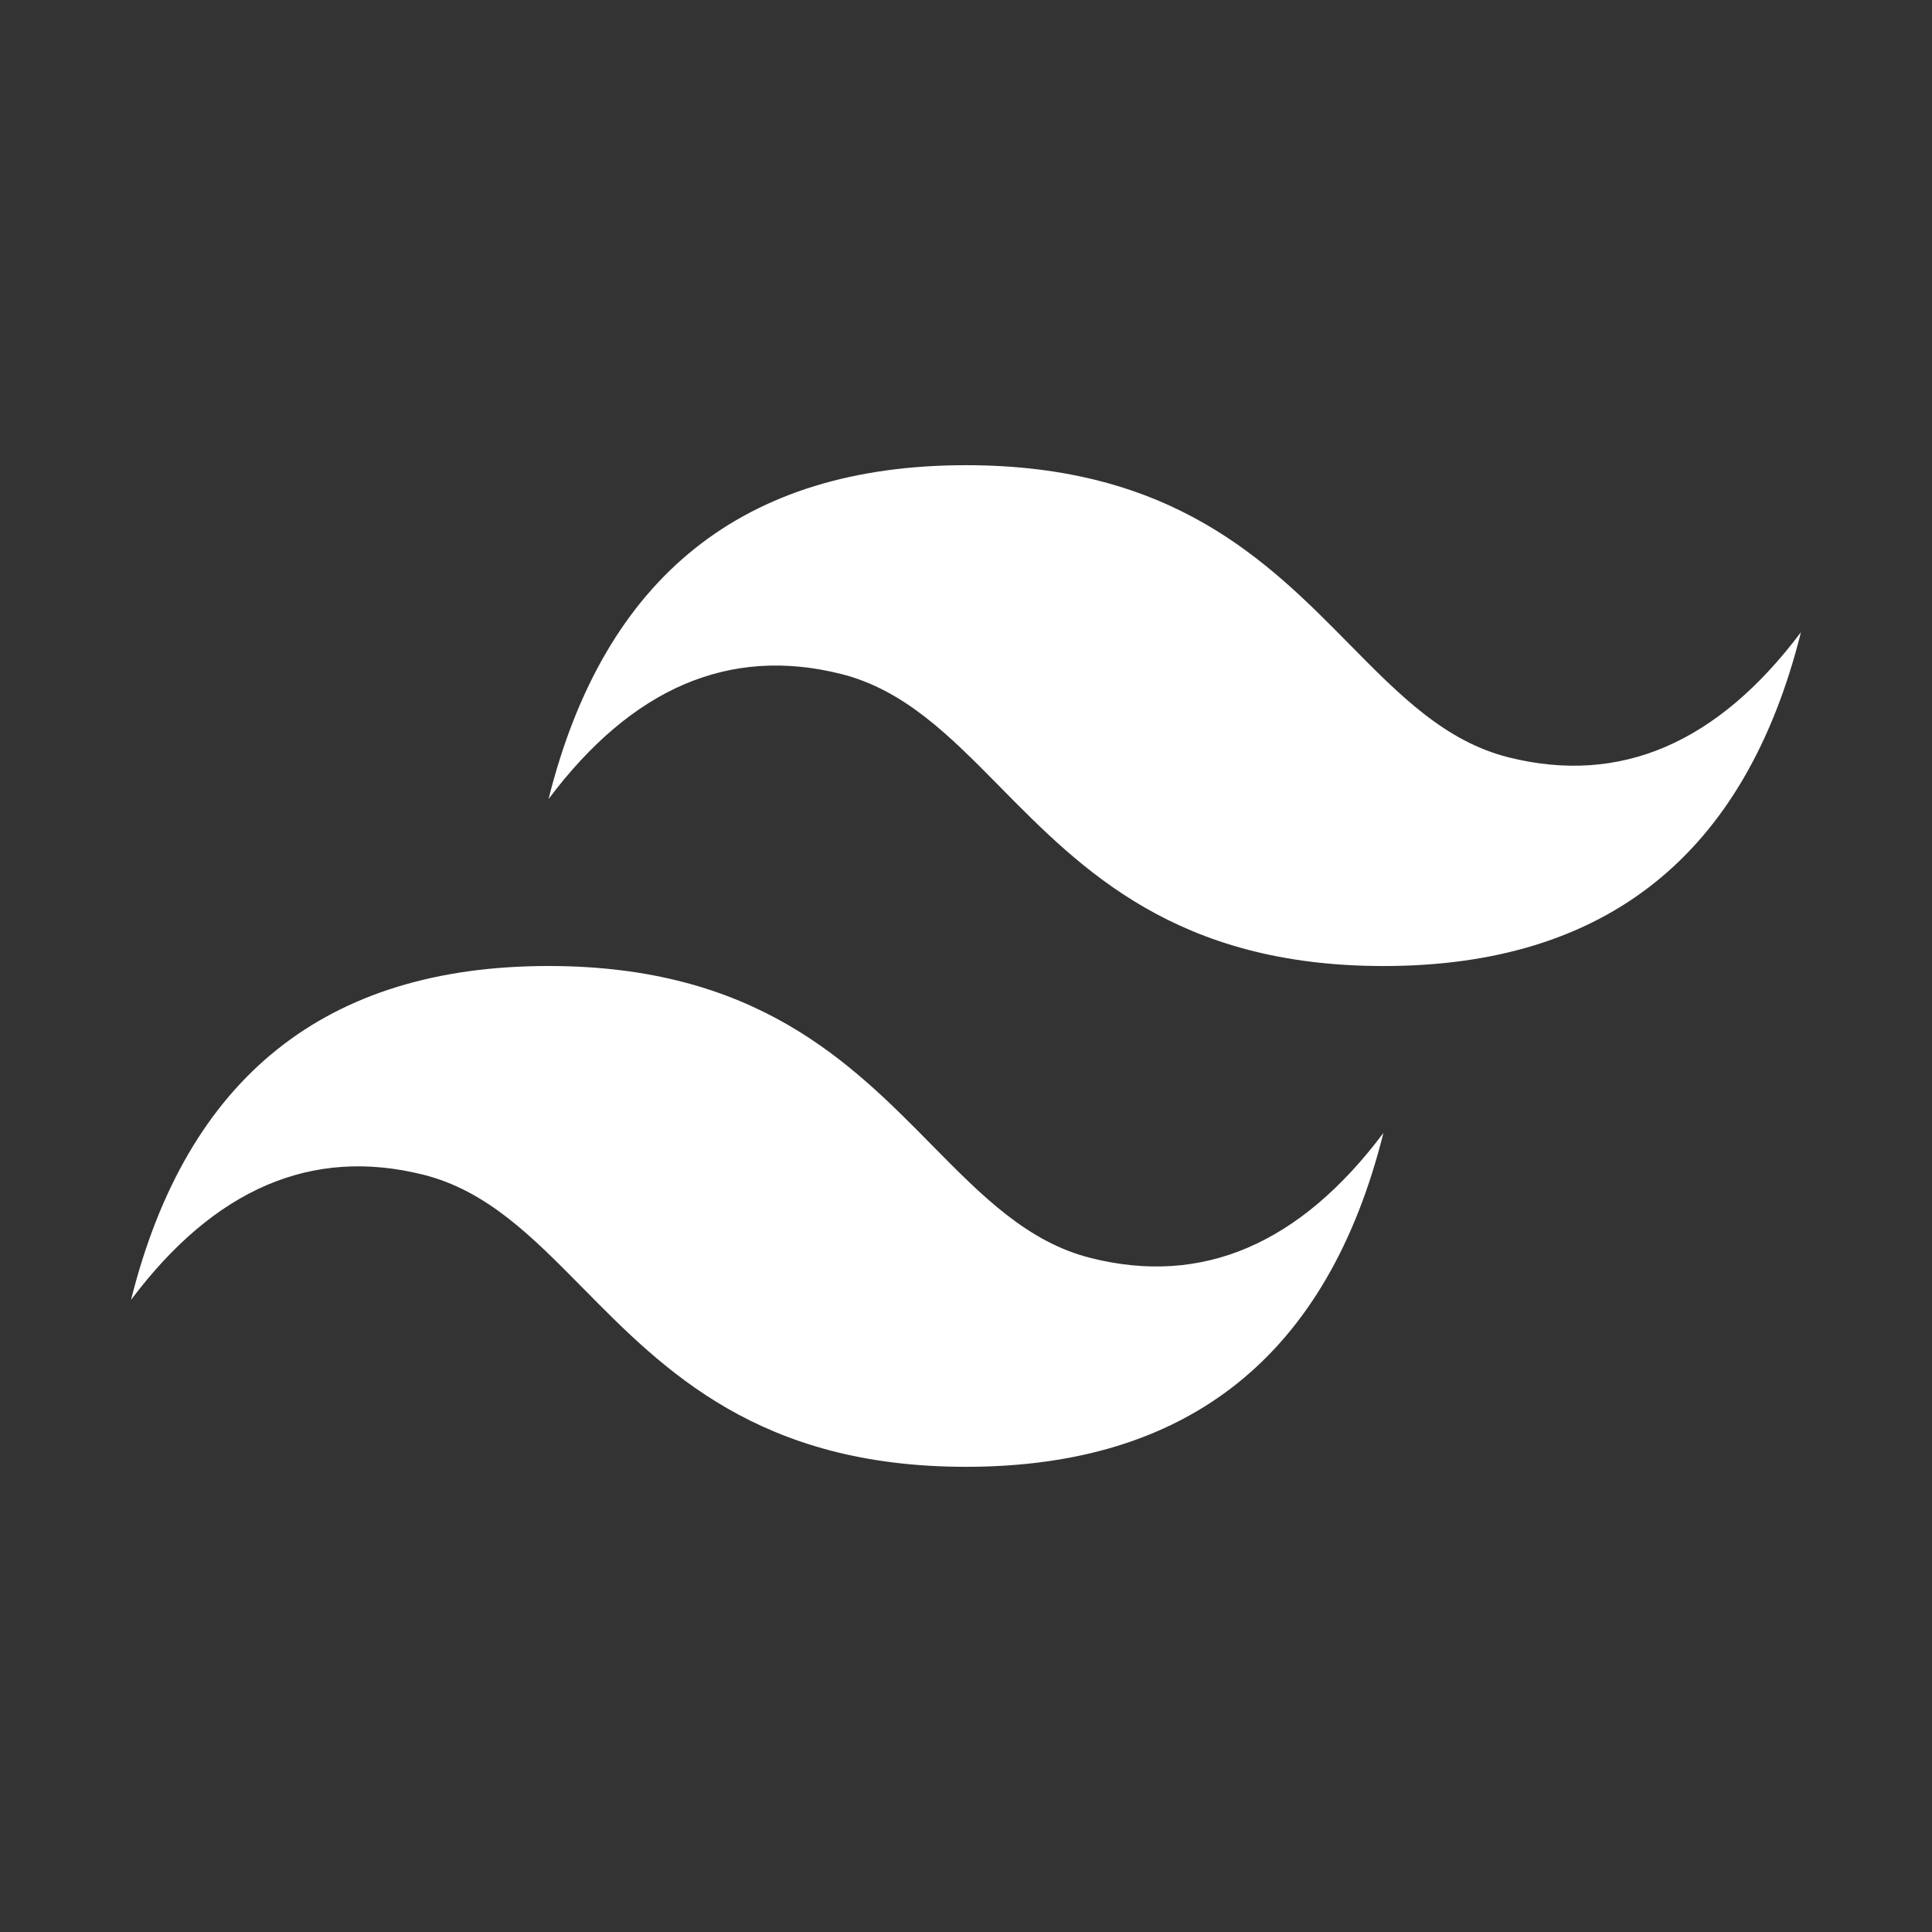 <?xml version="1.0" encoding="utf-8"?>
<!-- Generator: Adobe Illustrator 24.3.0, SVG Export Plug-In . SVG Version: 6.00 Build 0)  -->
<svg version="1.1" id="Layer_1" xmlns="http://www.w3.org/2000/svg" xmlns:xlink="http://www.w3.org/1999/xlink" x="0px" y="0px"
	 viewBox="0 0 50 50" enable-background="new 0 0 50 50" xml:space="preserve">
<rect x="0" y="0" width="50" height="50" fill="#333333" stroke="none"/>
<rect opacity="0" width="50" height="50"/>
<path fill="#FFFFFF" d="M25,12.039c-5.762,0-9.364,2.88-10.804,8.641c2.161-2.88,4.682-3.96,7.563-3.24
	c1.644,0.411,2.819,1.603,4.12,2.923c2.118,2.15,4.57,4.638,9.926,4.638c5.762,0,9.364-2.88,10.804-8.641
	c-2.161,2.88-4.682,3.961-7.563,3.241c-1.643-0.411-2.818-1.603-4.119-2.923
	C32.808,14.527,30.355,12.039,25,12.039L25,12.039z M14.195,25c-5.762,0-9.364,2.88-10.804,8.641
	c2.161-2.88,4.682-3.961,7.563-3.24c1.643,0.411,2.818,1.603,4.119,2.922c2.118,2.15,4.571,4.638,9.926,4.638
	c5.762,0,9.364-2.88,10.804-8.641c-2.161,2.88-4.682,3.961-7.563,3.24c-1.644-0.41-2.819-1.603-4.12-2.922
	C22.003,27.488,19.552,25,14.195,25L14.195,25z"/>
</svg>
